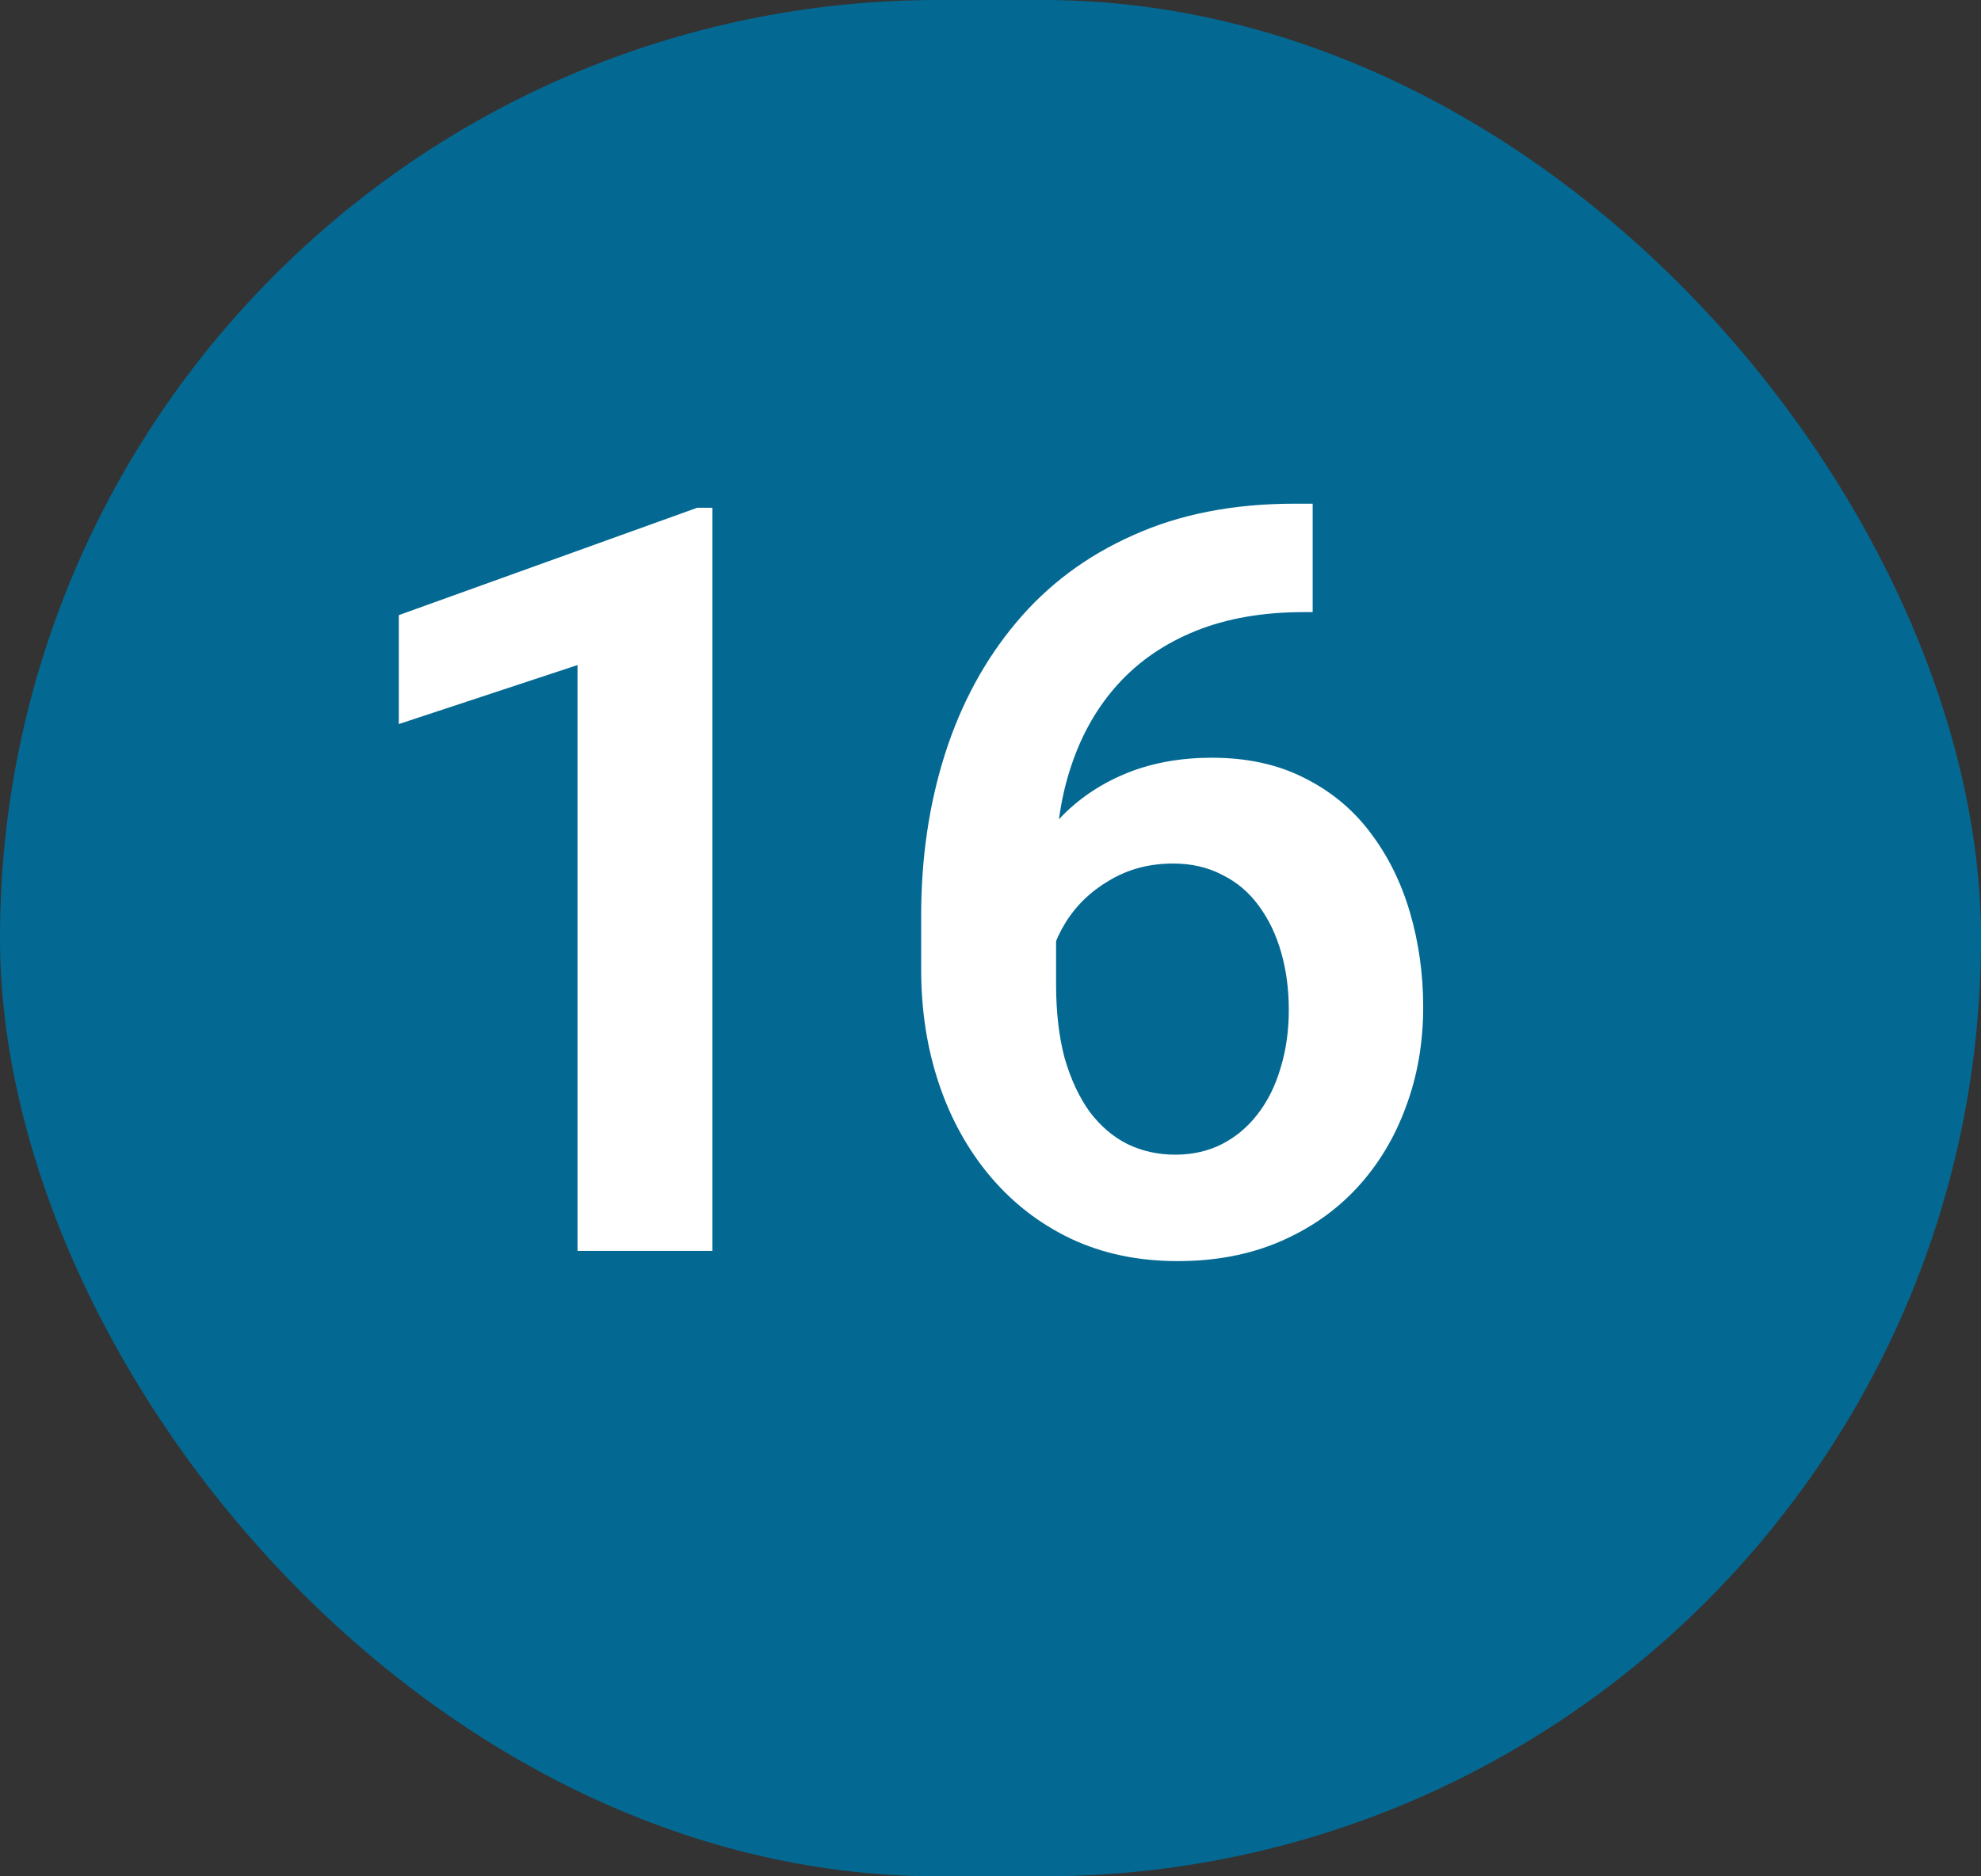 <svg width="19" height="18" viewBox="0 0 19 18" fill="none" xmlns="http://www.w3.org/2000/svg">
<rect x="0" y="0" width="19" height="18" fill="#333333" stroke="none"/>
<rect width="19" height="18" rx="9" fill="#036993"/>
<path d="M6.833 4.871V12H5.539V6.38L3.825 6.946V5.901L6.687 4.871H6.833ZM12.415 4.832H12.59V5.872H12.507C12.113 5.872 11.767 5.932 11.467 6.053C11.171 6.173 10.924 6.342 10.725 6.561C10.53 6.775 10.382 7.031 10.281 7.327C10.18 7.62 10.129 7.941 10.129 8.289V9.441C10.129 9.712 10.157 9.949 10.212 10.154C10.271 10.356 10.351 10.527 10.452 10.667C10.556 10.804 10.676 10.906 10.813 10.975C10.953 11.043 11.106 11.077 11.272 11.077C11.438 11.077 11.588 11.043 11.721 10.975C11.855 10.906 11.969 10.81 12.063 10.687C12.161 10.56 12.234 10.412 12.283 10.242C12.335 10.073 12.361 9.887 12.361 9.686C12.361 9.487 12.336 9.303 12.287 9.134C12.239 8.965 12.167 8.816 12.073 8.689C11.978 8.559 11.861 8.46 11.721 8.392C11.584 8.32 11.428 8.284 11.252 8.284C11.024 8.284 10.821 8.338 10.642 8.445C10.463 8.549 10.321 8.686 10.217 8.855C10.113 9.025 10.056 9.204 10.046 9.393L9.612 9.178C9.628 8.901 9.687 8.647 9.787 8.416C9.892 8.185 10.03 7.983 10.203 7.811C10.378 7.638 10.585 7.505 10.823 7.41C11.063 7.316 11.331 7.269 11.623 7.269C11.962 7.269 12.258 7.334 12.512 7.464C12.766 7.591 12.976 7.765 13.142 7.986C13.311 8.208 13.438 8.463 13.523 8.753C13.607 9.039 13.65 9.342 13.65 9.661C13.65 10.003 13.595 10.322 13.484 10.618C13.376 10.914 13.22 11.173 13.015 11.395C12.81 11.616 12.563 11.788 12.273 11.912C11.983 12.036 11.658 12.098 11.296 12.098C10.915 12.098 10.574 12.026 10.271 11.883C9.971 11.74 9.714 11.541 9.499 11.287C9.285 11.033 9.12 10.737 9.006 10.398C8.892 10.06 8.835 9.694 8.835 9.3V8.782C8.835 8.226 8.912 7.708 9.065 7.229C9.218 6.751 9.444 6.333 9.744 5.975C10.046 5.613 10.421 5.333 10.867 5.135C11.313 4.933 11.829 4.832 12.415 4.832Z" fill="white"/>
</svg>
